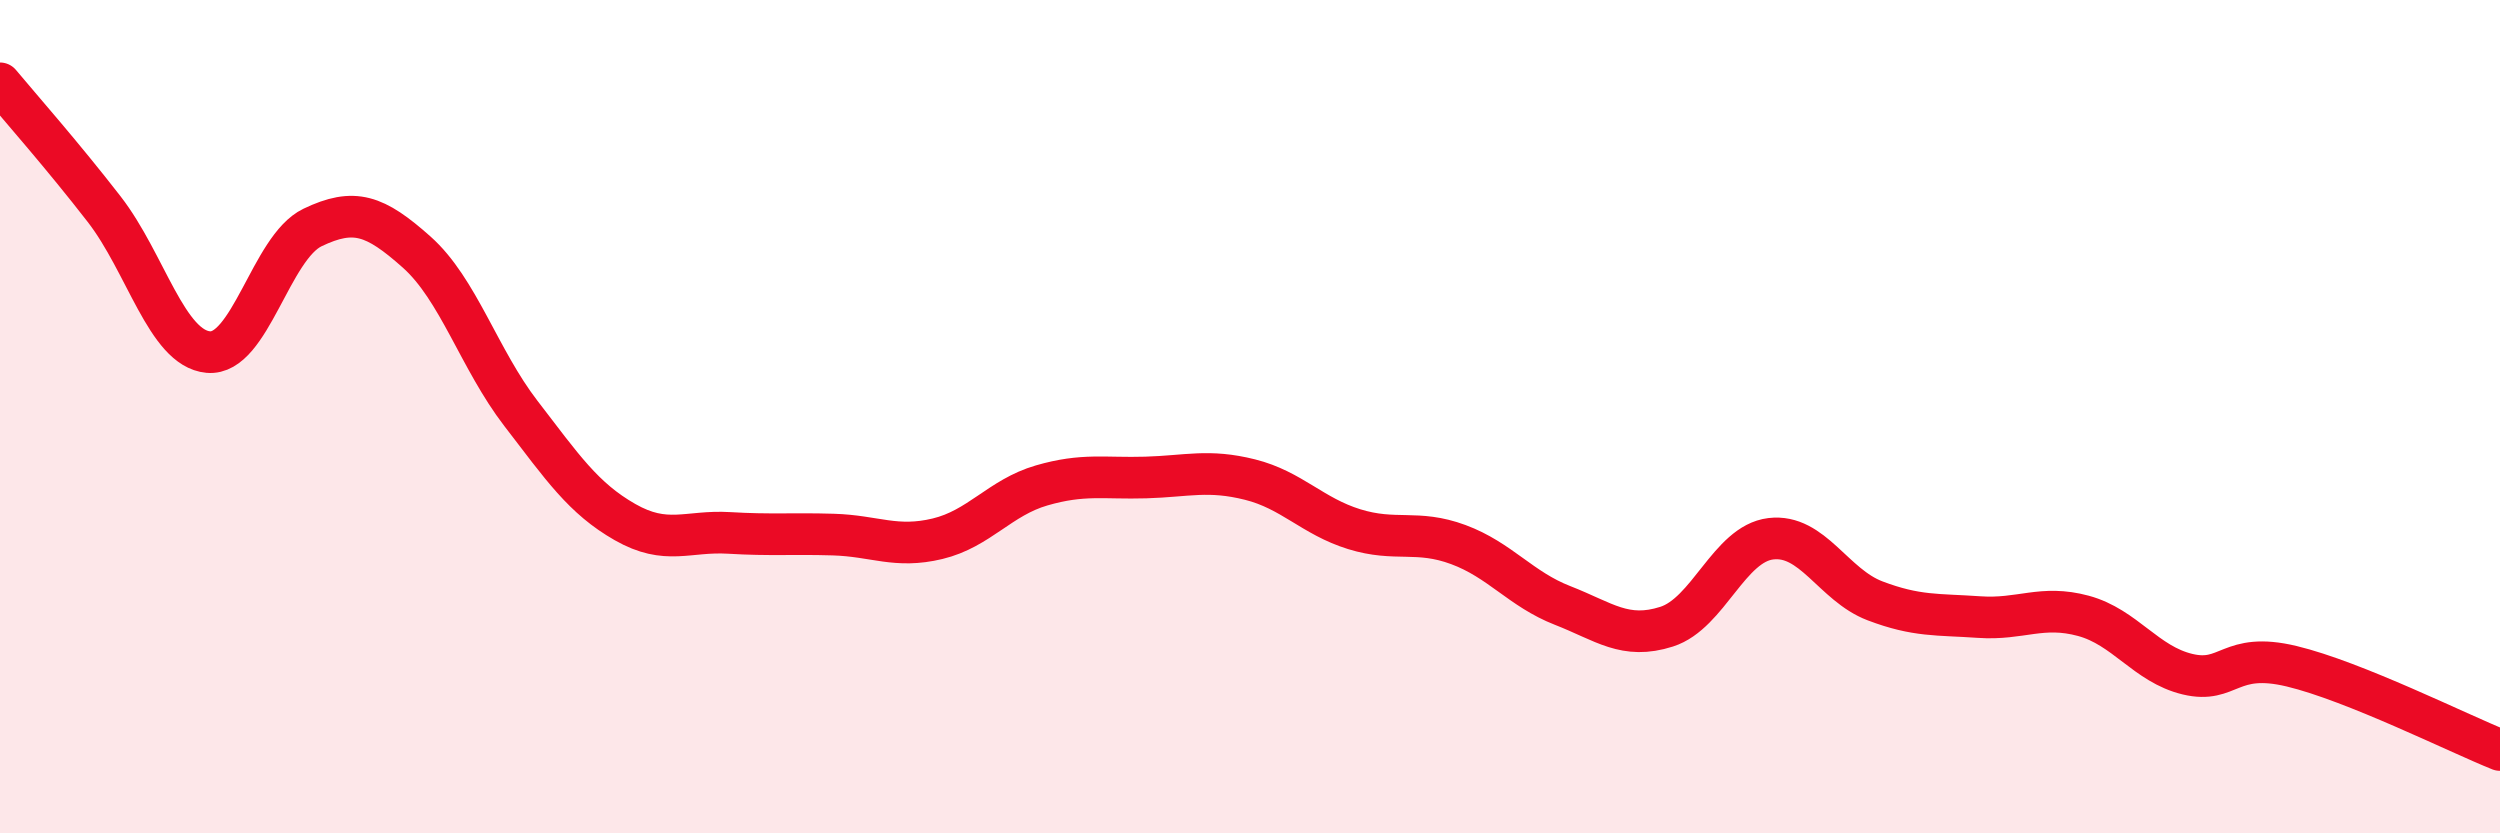 
    <svg width="60" height="20" viewBox="0 0 60 20" xmlns="http://www.w3.org/2000/svg">
      <path
        d="M 0,2 C 0.5,2.6 1.5,3.73 2.5,5.02 C 3.5,6.31 4,8.36 5,8.45 C 6,8.54 6.5,5.94 7.5,5.46 C 8.5,4.98 9,5.16 10,6.05 C 11,6.94 11.5,8.62 12.5,9.92 C 13.5,11.22 14,11.96 15,12.53 C 16,13.1 16.5,12.73 17.5,12.79 C 18.5,12.85 19,12.8 20,12.83 C 21,12.86 21.5,13.17 22.5,12.93 C 23.5,12.69 24,11.94 25,11.65 C 26,11.36 26.5,11.49 27.5,11.46 C 28.5,11.43 29,11.26 30,11.51 C 31,11.76 31.5,12.39 32.5,12.7 C 33.5,13.01 34,12.7 35,13.07 C 36,13.44 36.5,14.14 37.5,14.53 C 38.5,14.92 39,15.36 40,15.04 C 41,14.72 41.5,13.05 42.5,12.93 C 43.5,12.81 44,14.04 45,14.42 C 46,14.8 46.5,14.74 47.5,14.81 C 48.5,14.88 49,14.51 50,14.78 C 51,15.05 51.5,15.94 52.5,16.18 C 53.5,16.42 53.5,15.63 55,15.99 C 56.5,16.35 59,17.6 60,18L60 20L0 20Z"
        fill="#EB0A25"
        opacity="0.1"
        stroke-linecap="round"
        stroke-linejoin="round"
      />
      <path
        d="M 0,2 C 0.5,2.6 1.5,3.73 2.5,5.02 C 3.5,6.31 4,8.36 5,8.45 C 6,8.54 6.5,5.94 7.5,5.46 C 8.5,4.98 9,5.16 10,6.05 C 11,6.94 11.5,8.62 12.5,9.92 C 13.5,11.22 14,11.96 15,12.53 C 16,13.1 16.5,12.73 17.5,12.79 C 18.5,12.85 19,12.8 20,12.83 C 21,12.86 21.5,13.17 22.5,12.93 C 23.5,12.69 24,11.94 25,11.65 C 26,11.36 26.5,11.49 27.5,11.46 C 28.5,11.43 29,11.26 30,11.51 C 31,11.76 31.5,12.39 32.5,12.7 C 33.5,13.01 34,12.7 35,13.07 C 36,13.44 36.5,14.14 37.5,14.53 C 38.5,14.92 39,15.36 40,15.04 C 41,14.72 41.5,13.05 42.5,12.93 C 43.5,12.81 44,14.04 45,14.42 C 46,14.8 46.5,14.74 47.5,14.81 C 48.5,14.88 49,14.51 50,14.78 C 51,15.05 51.5,15.94 52.5,16.18 C 53.5,16.42 53.5,15.63 55,15.99 C 56.5,16.35 59,17.6 60,18"
        stroke="#EB0A25"
        stroke-width="1"
        fill="none"
        stroke-linecap="round"
        stroke-linejoin="round"
      />
    </svg>
  